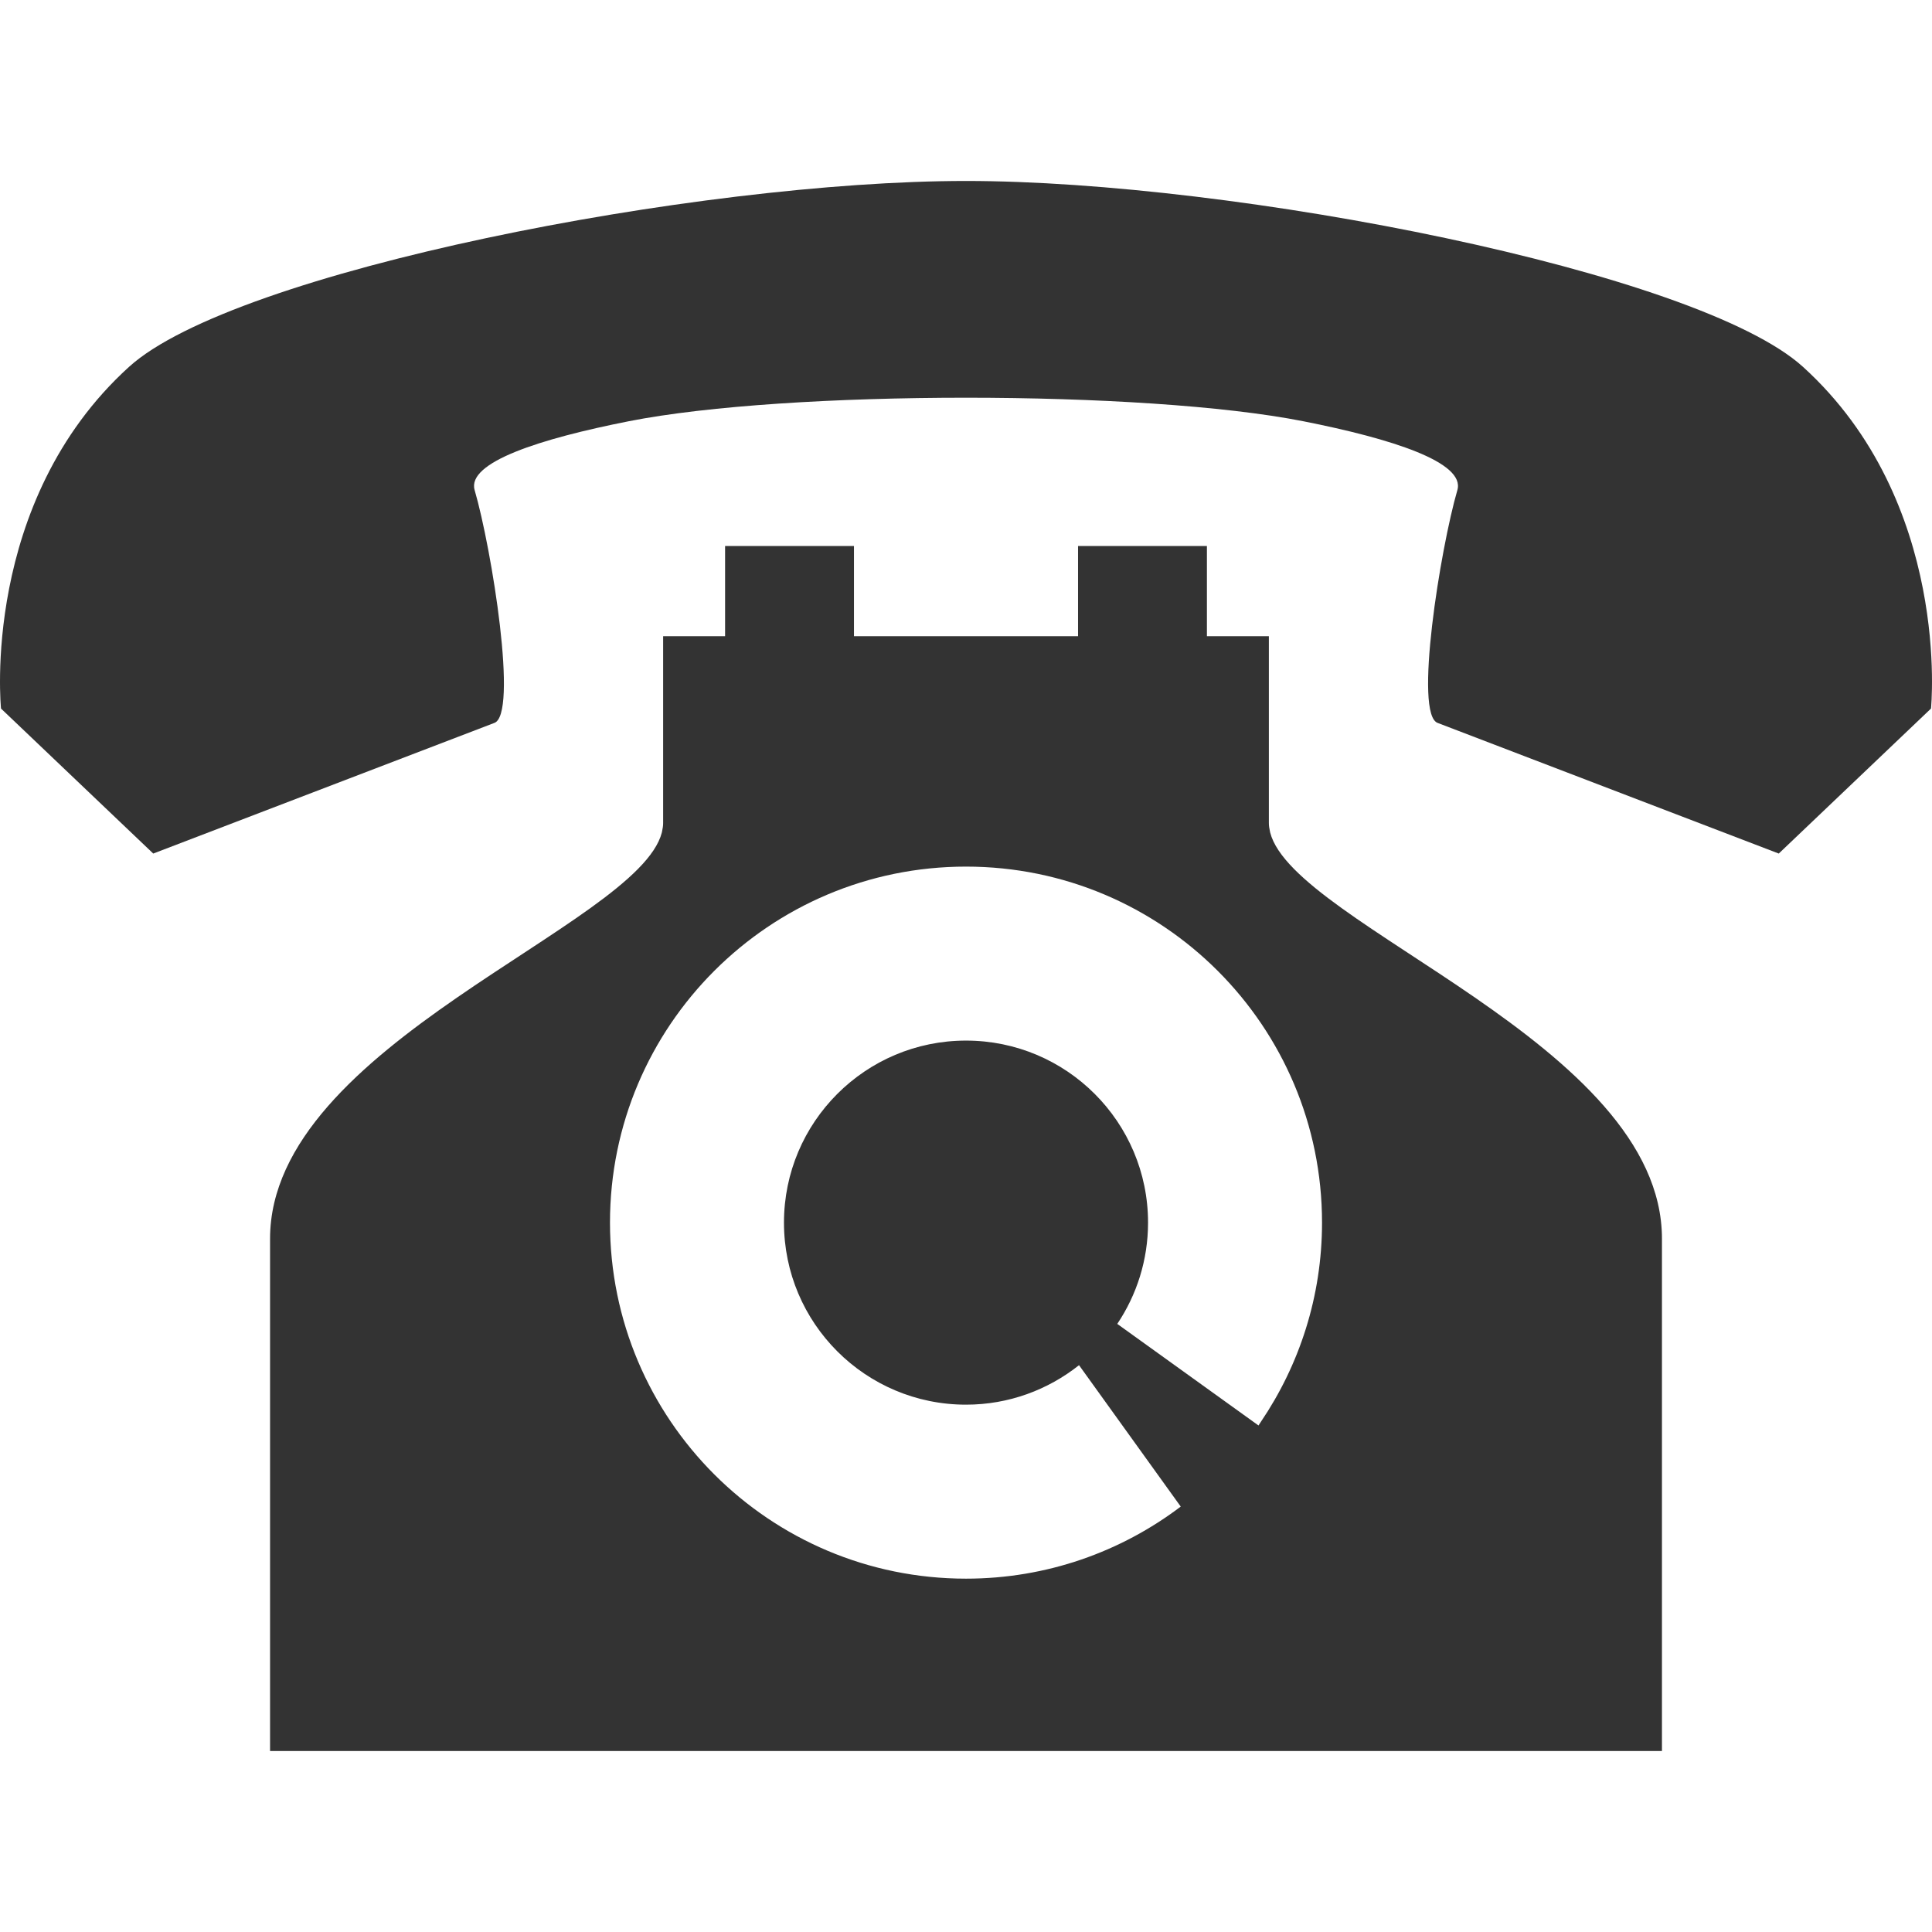 <!--?xml version="1.0" encoding="utf-8"?-->
<!-- Generator: Adobe Illustrator 18.1.1, SVG Export Plug-In . SVG Version: 6.00 Build 0)  -->

<svg version="1.1" id="_x31_0" xmlns="http://www.w3.org/2000/svg" xmlns:xlink="http://www.w3.org/1999/xlink" x="0px" y="0px" viewBox="0 0 512 512" style="width: 256px; height: 256px; opacity: 1;" xml:space="preserve">
<style type="text/css">
	.st0{fill:#374149;}
</style>
<g>
	<path class="st0" d="M477.814,97.224c-27.922-25.336-150.73-49.266-221.813-49.266c-71.086,0-193.894,23.93-221.812,49.266
		c-39.473,35.82-33.922,90.551-33.922,90.551l40.344,38.426l90.297-34.582c6.551-1.922-0.633-46.332-5.125-61.734
		c-2.153-7.39,17.434-13.625,40.84-18.25c42.07-8.313,136.683-8.313,178.758,0c23.406,4.625,42.992,10.859,40.836,18.25
		c-4.488,15.402-11.676,59.813-5.125,61.734l90.297,34.582l40.344-38.426C511.733,187.776,517.283,133.044,477.814,97.224z" style="fill: rgb(51, 51, 51);"></path>
	<path class="st0" d="M336.611,220.643c-0.035-0.137-0.05-0.274-0.082-0.41c-0.157-0.703-0.266-1.406-0.266-2.102
		c0-15.371,0-49.523,0-49.523h-16.418v-23.91h-34.152v23.91h-29.692H226.31v-23.91h-34.156v23.91h-16.418c0,0,0,34.152,0,49.523
		c0,0.695-0.109,1.402-0.266,2.11c-0.027,0.133-0.042,0.266-0.078,0.398c-6.418,24.785-103.825,56.027-103.825,107.637
		c0,50.605,0,128.144,0,135.191v0.414l0,0c0,0.07,0,0.16,0,0.16h184.434h184.434c0,0,0-82.715,0-135.766
		C440.435,276.67,343.034,245.428,336.611,220.643z M333.514,377.764l-37.426-26.918c5.148-7.676,8.156-16.902,8.156-26.836
		c0-26.645-21.598-48.242-48.242-48.242c-26.644,0-48.242,21.598-48.242,48.242c0,26.64,21.598,48.242,48.242,48.242
		c11.325,0,21.719-3.93,29.95-10.465l26.953,37.473c-15.82,11.981-35.527,19.102-56.902,19.102
		c-52.109,0-94.351-42.242-94.351-94.351c0-52.11,42.242-94.352,94.351-94.352c52.106,0,94.348,42.242,94.348,94.352
		c0,19.578-6.004,37.726-16.215,52.801C333.92,377.127,333.733,377.455,333.514,377.764z" style="fill: rgb(51, 51, 51);"></path>
</g>
</svg>
